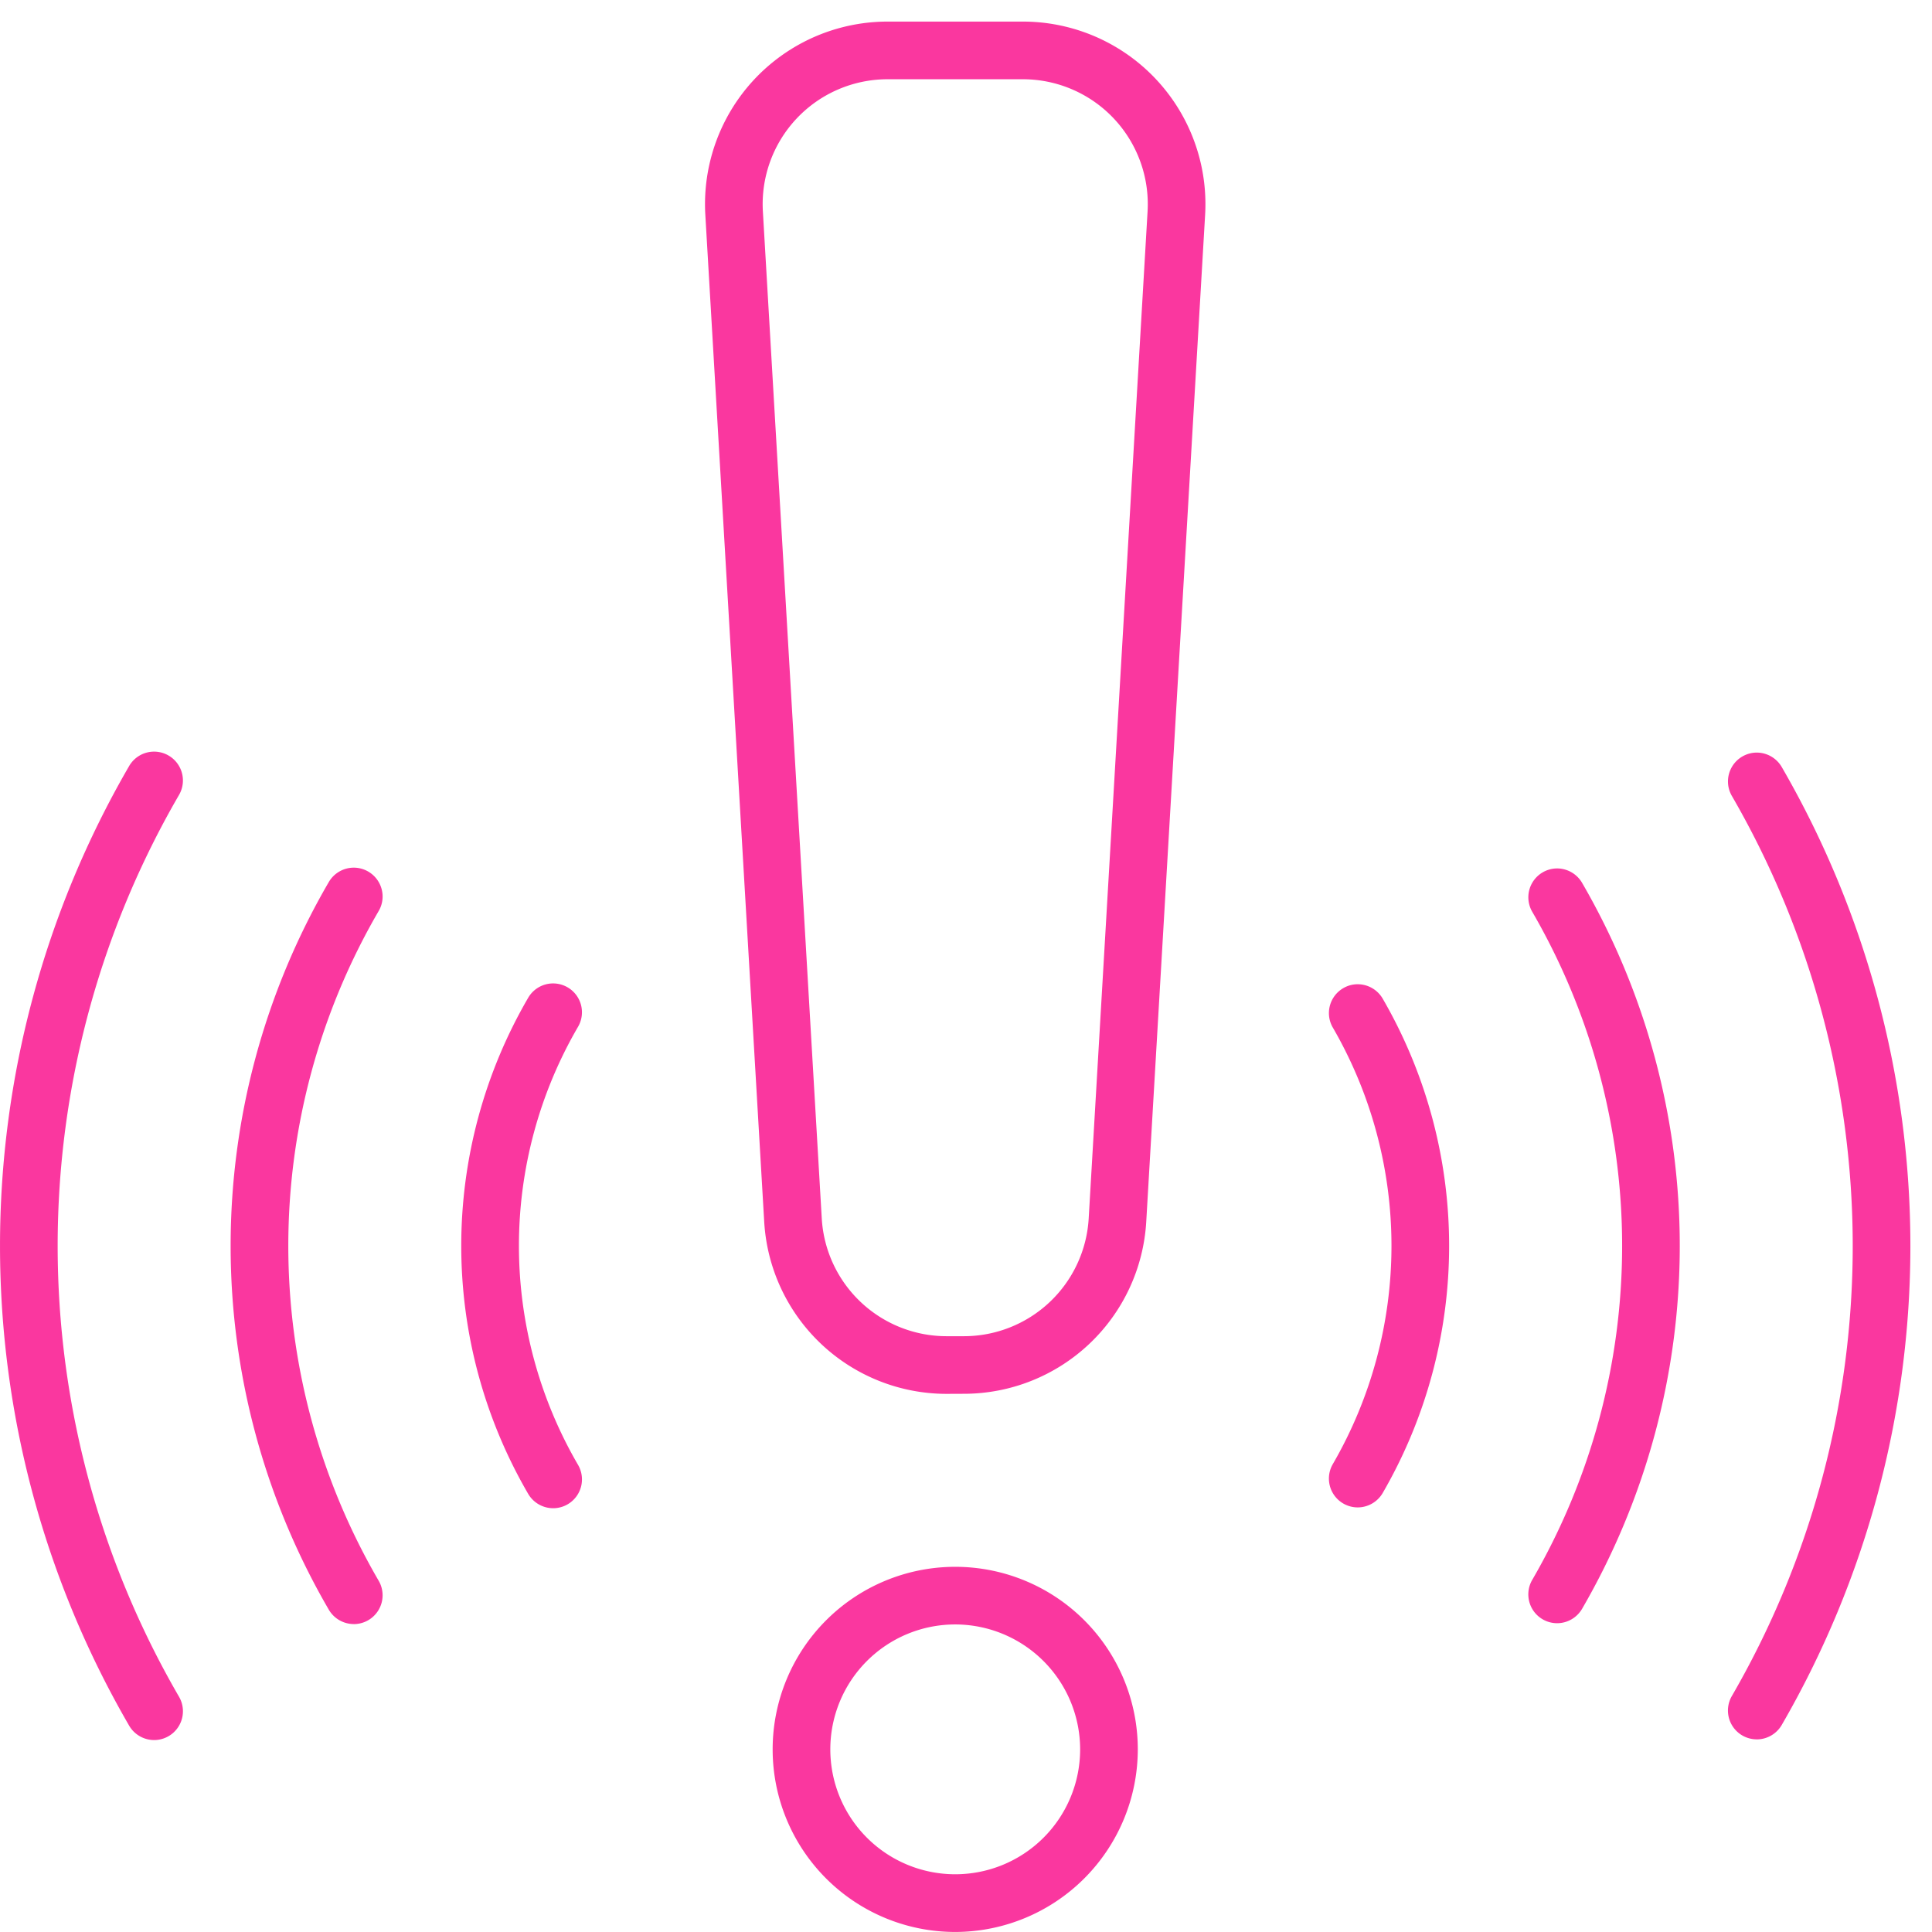 <svg xmlns="http://www.w3.org/2000/svg" width="52" height="52" viewBox="0 0 52 52">
    <defs>
        <clipPath id="27c3ekagxa">
            <path data-name="Rectangle 88" transform="translate(0 -.133)" style="fill:#fa379f" d="M0 0h52v52H0z"/>
        </clipPath>
    </defs>
    <g data-name="critical component">
        <g data-name="Group 239" transform="translate(0 .133)" style="clip-path:url(#27c3ekagxa)">
            <path data-name="Path 828" d="M189.913 36.935a4.919 4.919 0 0 1-4.906-4.627L183.422 5.2a4.914 4.914 0 0 1 4.906-5.2h3.64a4.914 4.914 0 0 1 4.906 5.2l-1.585 27.106a4.919 4.919 0 0 1-4.906 4.627zm-1.585-35.383a3.362 3.362 0 0 0-3.357 3.559l1.585 27.106a3.366 3.366 0 0 0 3.357 3.166h.47a3.366 3.366 0 0 0 3.357-3.166l1.585-27.106a3.362 3.362 0 0 0-3.357-3.559z" transform="translate(-164.438 .448)" style="fill:#fa379f"/>
            <path data-name="Path 829" d="M205.92 411.829a4.914 4.914 0 1 1 4.914-4.914 4.92 4.92 0 0 1-4.914 4.914m0-8.277a3.362 3.362 0 1 0 3.362 3.362 3.366 3.366 0 0 0-3.362-3.362" transform="translate(-180.21 -359.963)" style="fill:#fa379f"/>
            <path data-name="Path 830" d="M122.474 264.352a.78.78 0 0 1-.672-.385 13.271 13.271 0 0 1 0-13.355.775.775 0 0 1 1.061-.279.776.776 0 0 1 .28 1.061 11.719 11.719 0 0 0 0 11.791.776.776 0 0 1-.669 1.167" transform="translate(-107.585 -223.891)" style="fill:#fa379f"/>
            <path data-name="Path 831" d="M63.315 240.457a.78.78 0 0 1-.672-.385 19.466 19.466 0 0 1 0-19.589.78.78 0 0 1 .672-.385.777.777 0 0 1 .749.579.771.771 0 0 1-.08.588 17.915 17.915 0 0 0 0 18.026.776.776 0 0 1-.669 1.167" transform="translate(-53.792 -196.878)" style="fill:#fa379f"/>
            <path data-name="Path 832" d="M4.149 216.525a.78.78 0 0 1-.672-.386 25.73 25.73 0 0 1 0-25.832.775.775 0 0 1 1.061-.28.776.776 0 0 1 .28 1.061 24.177 24.177 0 0 0 0 24.27.776.776 0 0 1-.669 1.167" transform="translate(0 -169.824)" style="fill:#fa379f"/>
            <path data-name="Path 833" d="M346.5 264.523a.776.776 0 0 1-.67-1.166 11.72 11.72 0 0 0 0-11.749.776.776 0 0 1 .282-1.061.763.763 0 0 1 .388-.105.779.779 0 0 1 .672.387 13.272 13.272 0 0 1 0 13.307.78.78 0 0 1-.673.387" transform="translate(-309.957 -224.084)" style="fill:#fa379f"/>
            <path data-name="Path 834" d="M398.368 240.627a.776.776 0 0 1-.669-1.166 17.916 17.916 0 0 0 0-17.983.777.777 0 0 1 .669-1.166.78.78 0 0 1 .672.386 19.468 19.468 0 0 1 0 19.543.78.78 0 0 1-.672.386" transform="translate(-356.459 -197.071)" style="fill:#fa379f"/>
            <path data-name="Path 835" d="M450.312 216.7a.776.776 0 0 1-.67-1.166 24.179 24.179 0 0 0 0-24.227.777.777 0 0 1 .67-1.166.78.78 0 0 1 .672.387 25.731 25.731 0 0 1 0 25.786.78.78 0 0 1-.672.387" transform="translate(-403.029 -170.018)" style="fill:#fa379f"/>
        </g>
    </g>
</svg>
